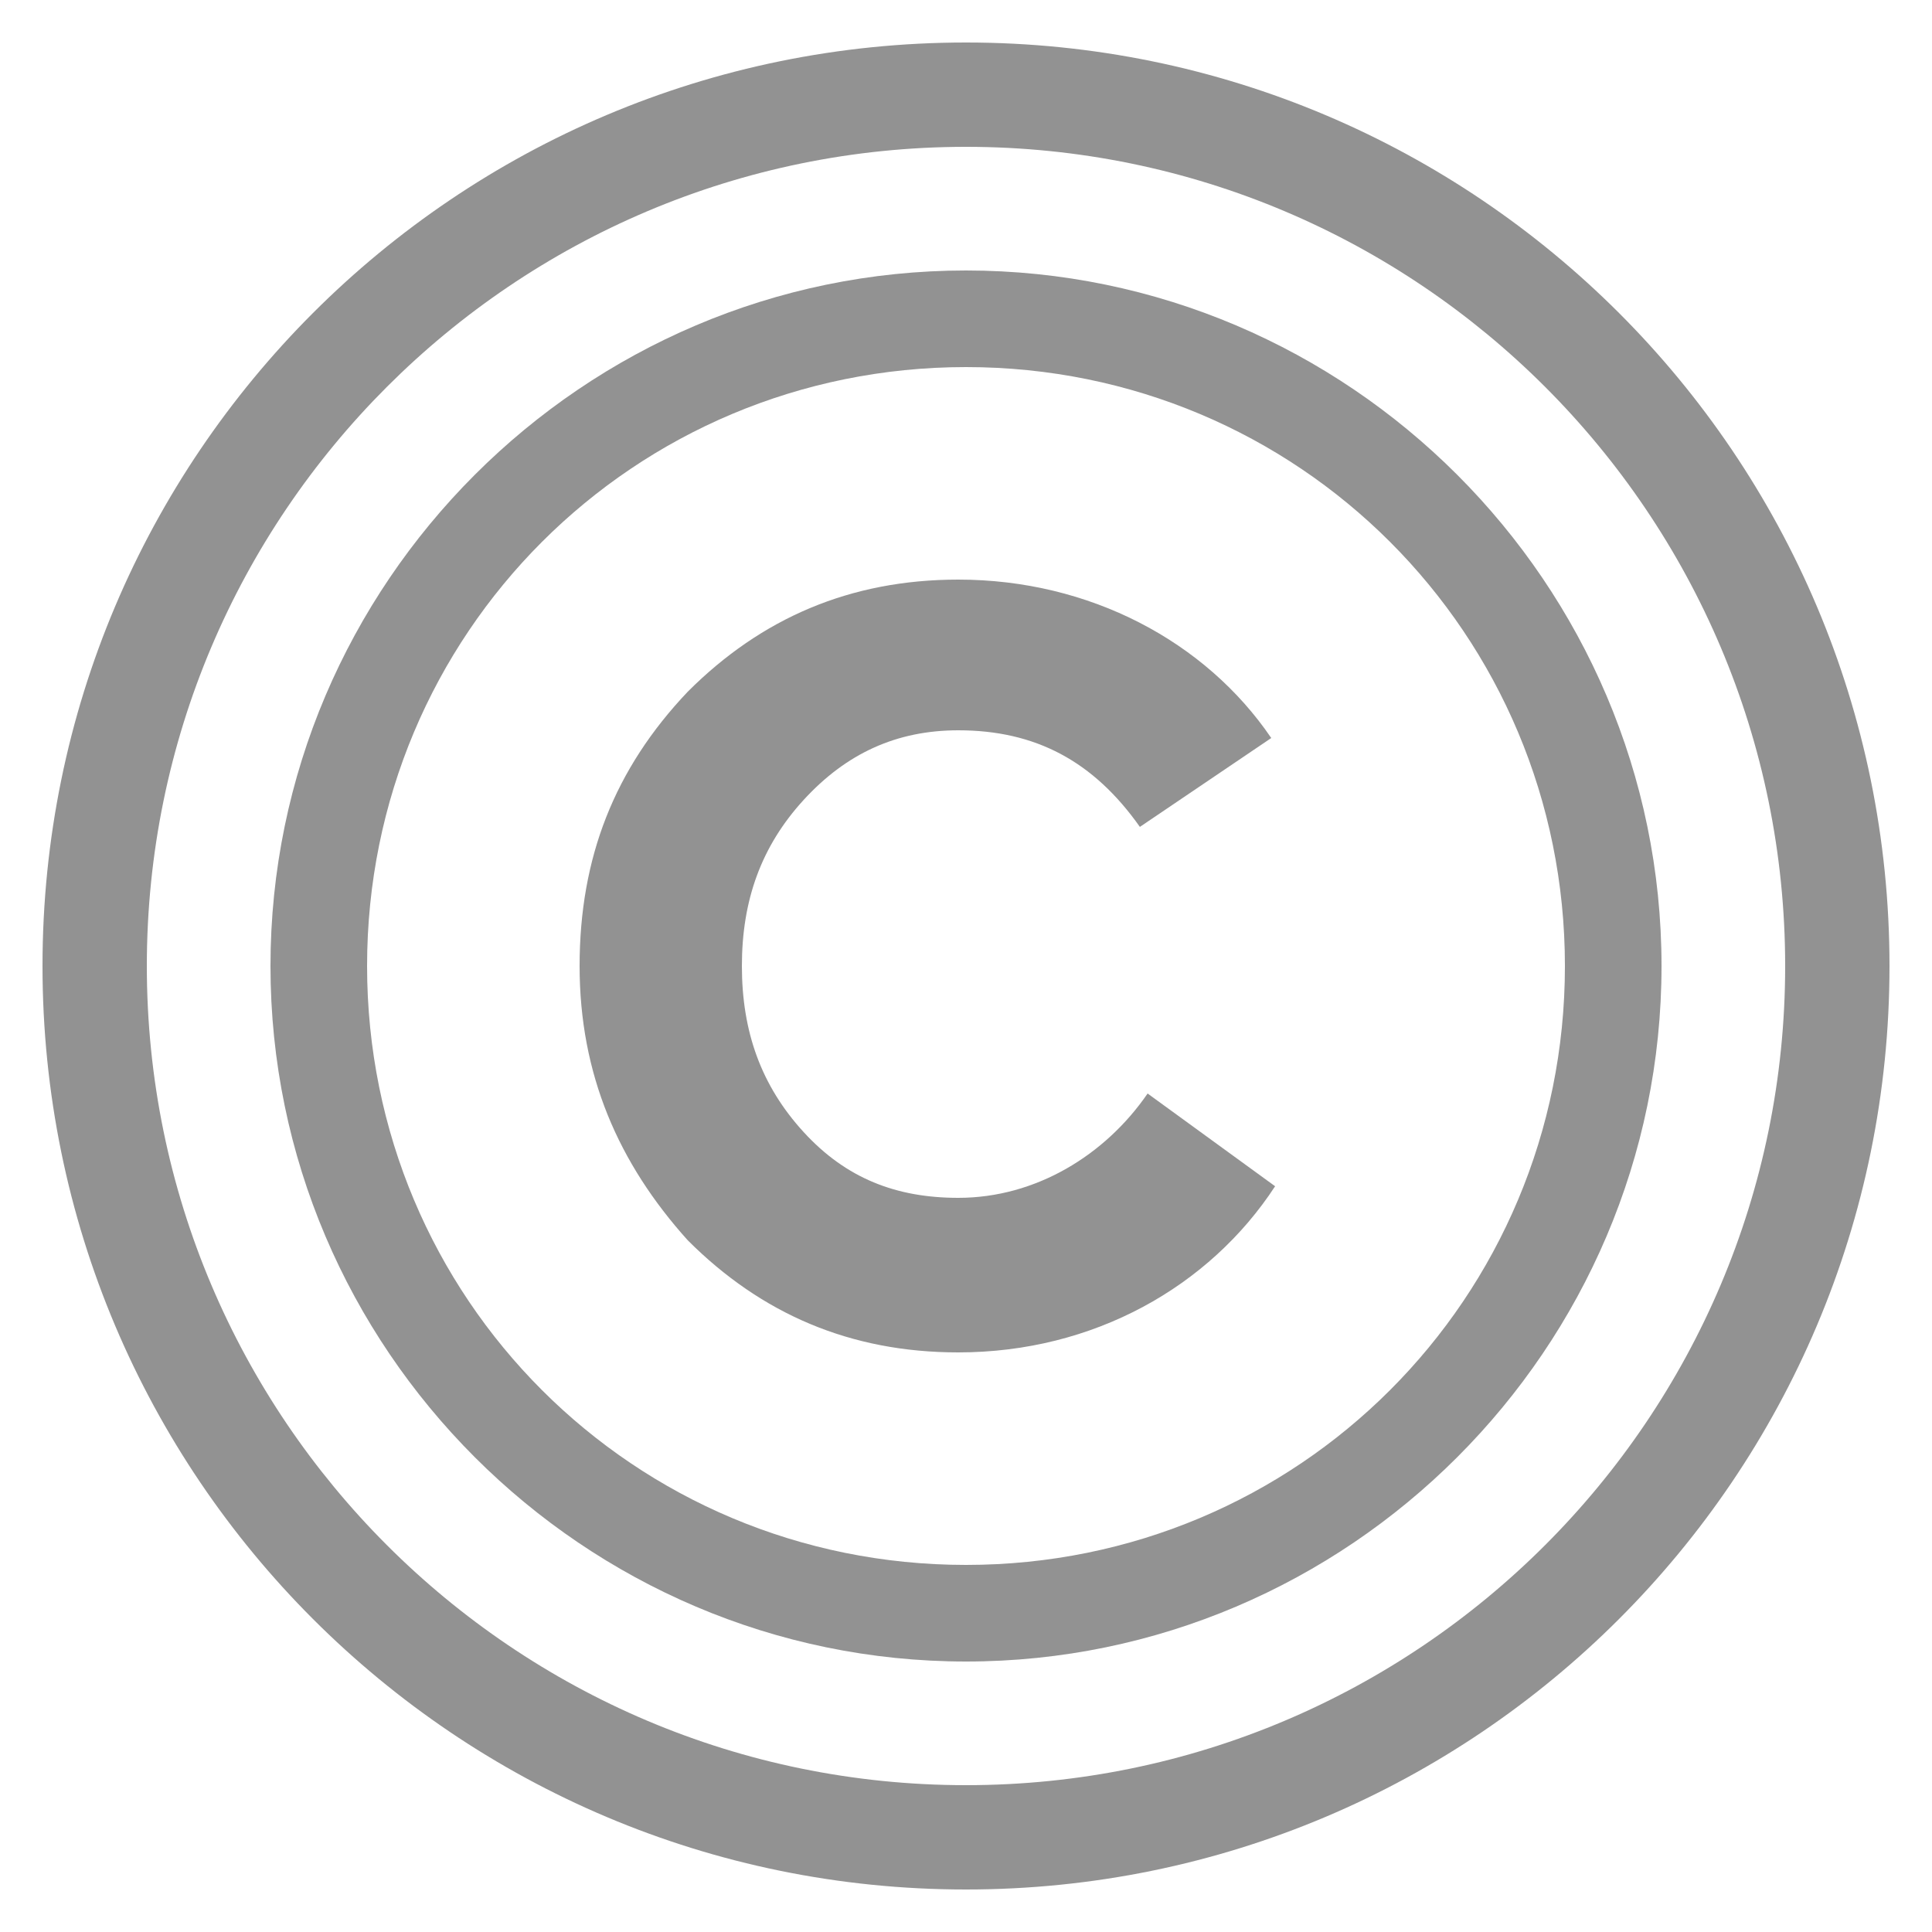 <?xml version="1.0" encoding="utf-8"?>
<!-- Generator: Adobe Illustrator 25.0.1, SVG Export Plug-In . SVG Version: 6.00 Build 0)  -->
<svg version="1.1" id="Ebene_1" xmlns="http://www.w3.org/2000/svg" xmlns:xlink="http://www.w3.org/1999/xlink" x="0px" y="0px"
	 viewBox="0 0 50 50" style="enable-background:new 0 0 50 50;" xml:space="preserve">
<style type="text/css">
	.st0{fill:#929292;}
	.st1{fill-rule:evenodd;clip-rule:evenodd;fill:#929292;}
</style>
<g>
	<g>
		<path class="st0" d="M25,7C15.1,7,7,15.1,7,25s8.1,18,18,18s18-8.1,18-18C43,15.1,34.9,7,25,7z M25,40.5
			c-8.6,0-15.5-6.9-15.5-15.5c0-8.6,6.9-15.5,15.5-15.5c8.6,0,15.5,6.9,15.5,15.5S33.6,40.5,25,40.5z"/>
		<path class="st0" d="M25,1.1C11.8,1.1,1.1,11.8,1.1,25c0,13.2,10.7,23.9,23.9,23.9S48.9,38.2,48.9,25C48.9,11.8,38.2,1.1,25,1.1z
			 M25,46.2C13.3,46.2,3.8,36.7,3.8,25C3.8,13.3,13.3,3.8,25,3.8S46.2,13.3,46.2,25S36.7,46.2,25,46.2z"/>
	</g>
	<g>
		<path class="st0" d="M33,30.7c-1.7,2.6-4.7,4.3-8.2,4.3c-2.8,0-5.1-1-7-2.9C16,30.1,15,27.8,15,25c0-2.8,0.9-5.1,2.8-7.1
			c1.9-1.9,4.2-2.9,7-2.9c3.4,0,6.4,1.6,8.1,4.1l-3.4,2.3c-1.2-1.7-2.7-2.5-4.7-2.5c-1.6,0-2.9,0.6-4,1.8c-1.1,1.2-1.6,2.6-1.6,4.3
			c0,1.7,0.5,3.1,1.6,4.3c1.1,1.2,2.4,1.7,4,1.7c2,0,3.8-1.1,4.9-2.7L33,30.7z"/>
	</g>
</g>
</svg>

